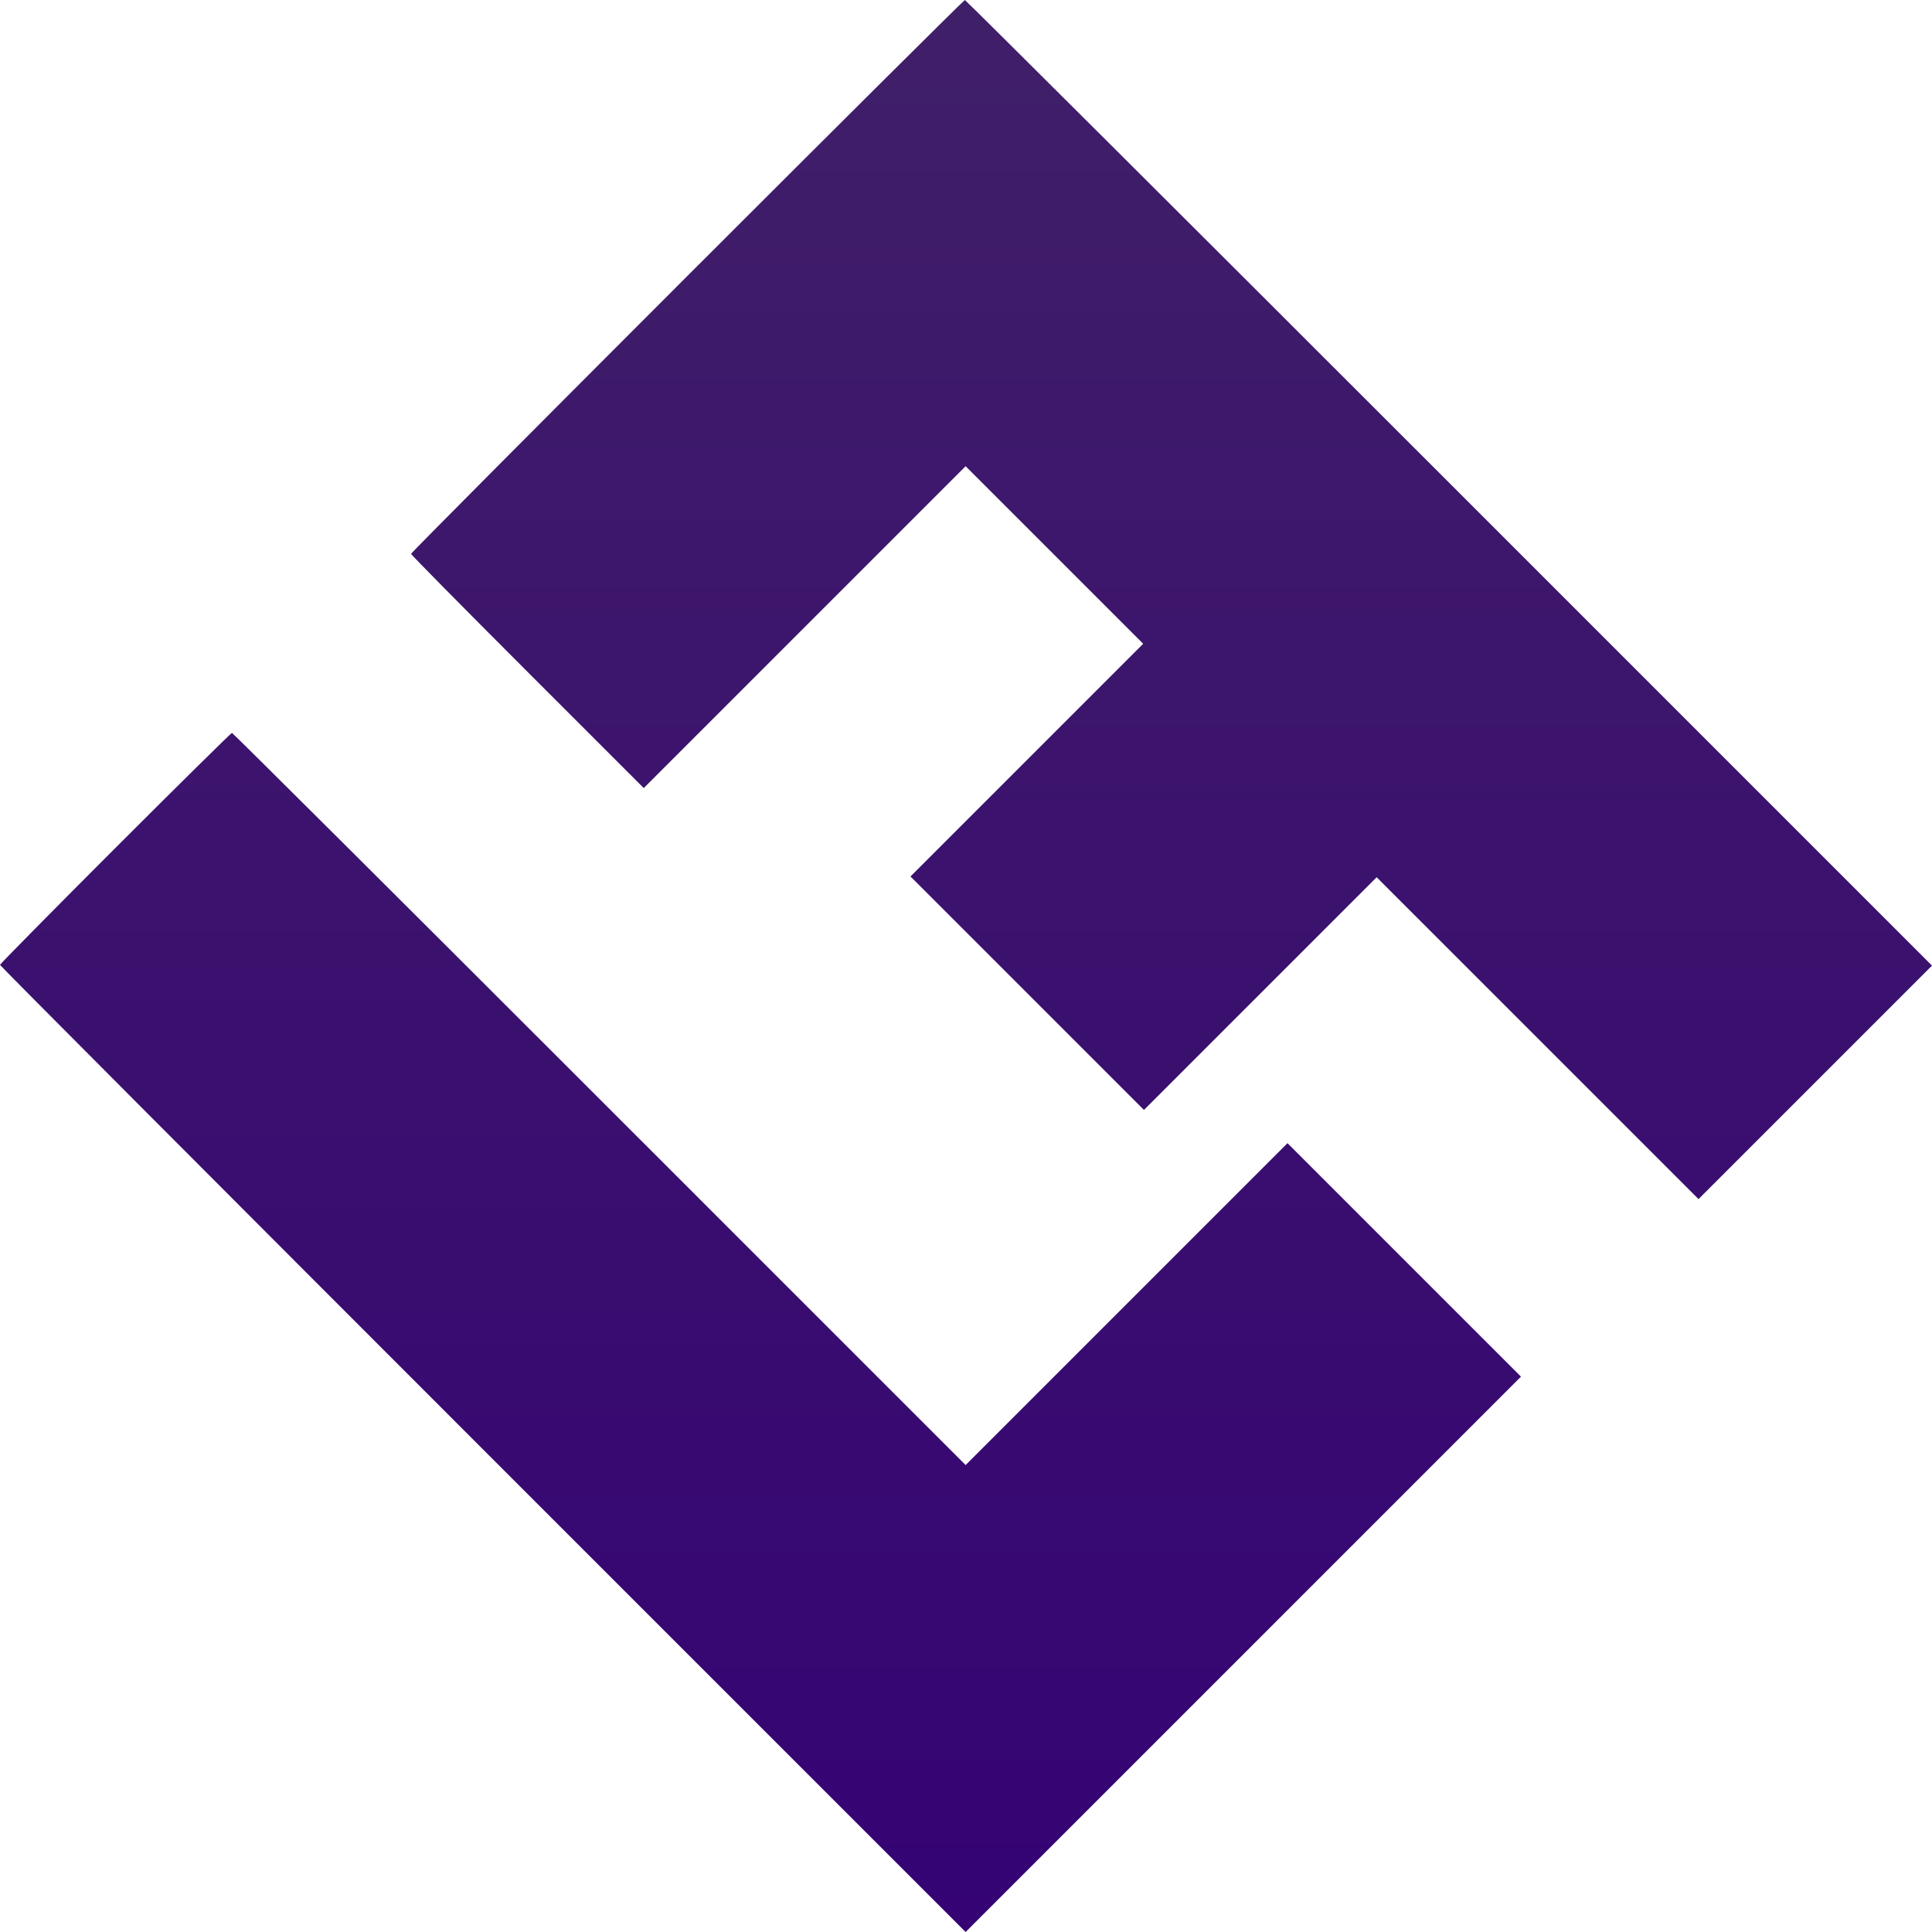 <svg width="315" height="315" viewBox="0 0 315 315" fill="none" xmlns="http://www.w3.org/2000/svg">
<g filter="url(#filter0_i_300_775)">
<path fill-rule="evenodd" clip-rule="evenodd" d="M112.043 45.027C87.278 69.791 67.016 90.165 67.016 90.3C67.016 90.436 75.553 99.083 85.987 109.517L104.959 128.488L131.199 102.249L157.439 76.01L171.913 90.484L186.387 104.959L167.417 123.931L148.447 142.903L167.479 161.935L186.512 180.968L205.483 161.997L224.455 143.026L250.695 169.265L276.934 195.504L295.967 176.471L315 157.439L236.281 78.719C192.986 35.424 157.451 0 157.315 0C157.179 0 136.806 20.262 112.043 45.027ZM18.786 138.283C8.454 148.616 0 157.181 0 157.316C0 157.452 35.424 192.986 78.719 236.281L157.439 315L202.711 269.728L247.984 224.454L228.951 205.422L209.918 186.389L183.678 212.628L157.438 238.867L97.752 179.182C64.925 146.354 37.955 119.495 37.819 119.495C37.683 119.495 29.119 127.95 18.786 138.283Z" fill="url(#paint0_linear_300_775)"/>
</g>
<defs>
<filter id="filter0_i_300_775" x="0" y="0" width="315" height="315" filterUnits="userSpaceOnUse" color-interpolation-filters="sRGB">
<feFlood flood-opacity="0" result="BackgroundImageFix"/>
<feBlend mode="normal" in="SourceGraphic" in2="BackgroundImageFix" result="shape"/>
<feColorMatrix in="SourceAlpha" type="matrix" values="0 0 0 0 0 0 0 0 0 0 0 0 0 0 0 0 0 0 127 0" result="hardAlpha"/>
<feOffset/>
<feGaussianBlur stdDeviation="5"/>
<feComposite in2="hardAlpha" operator="arithmetic" k2="-1" k3="1"/>
<feColorMatrix type="matrix" values="0 0 0 0 0 0 0 0 0 0 0 0 0 0 0 0 0 0 0.55 0"/>
<feBlend mode="normal" in2="shape" result="effect1_innerShadow_300_775"/>
</filter>
<linearGradient id="paint0_linear_300_775" x1="183.422" y1="0" x2="183.422" y2="315" gradientUnits="userSpaceOnUse">
<stop stop-color="#401F69"/>
<stop offset="1" stop-color="#350374"/>
</linearGradient>
</defs>
</svg>
